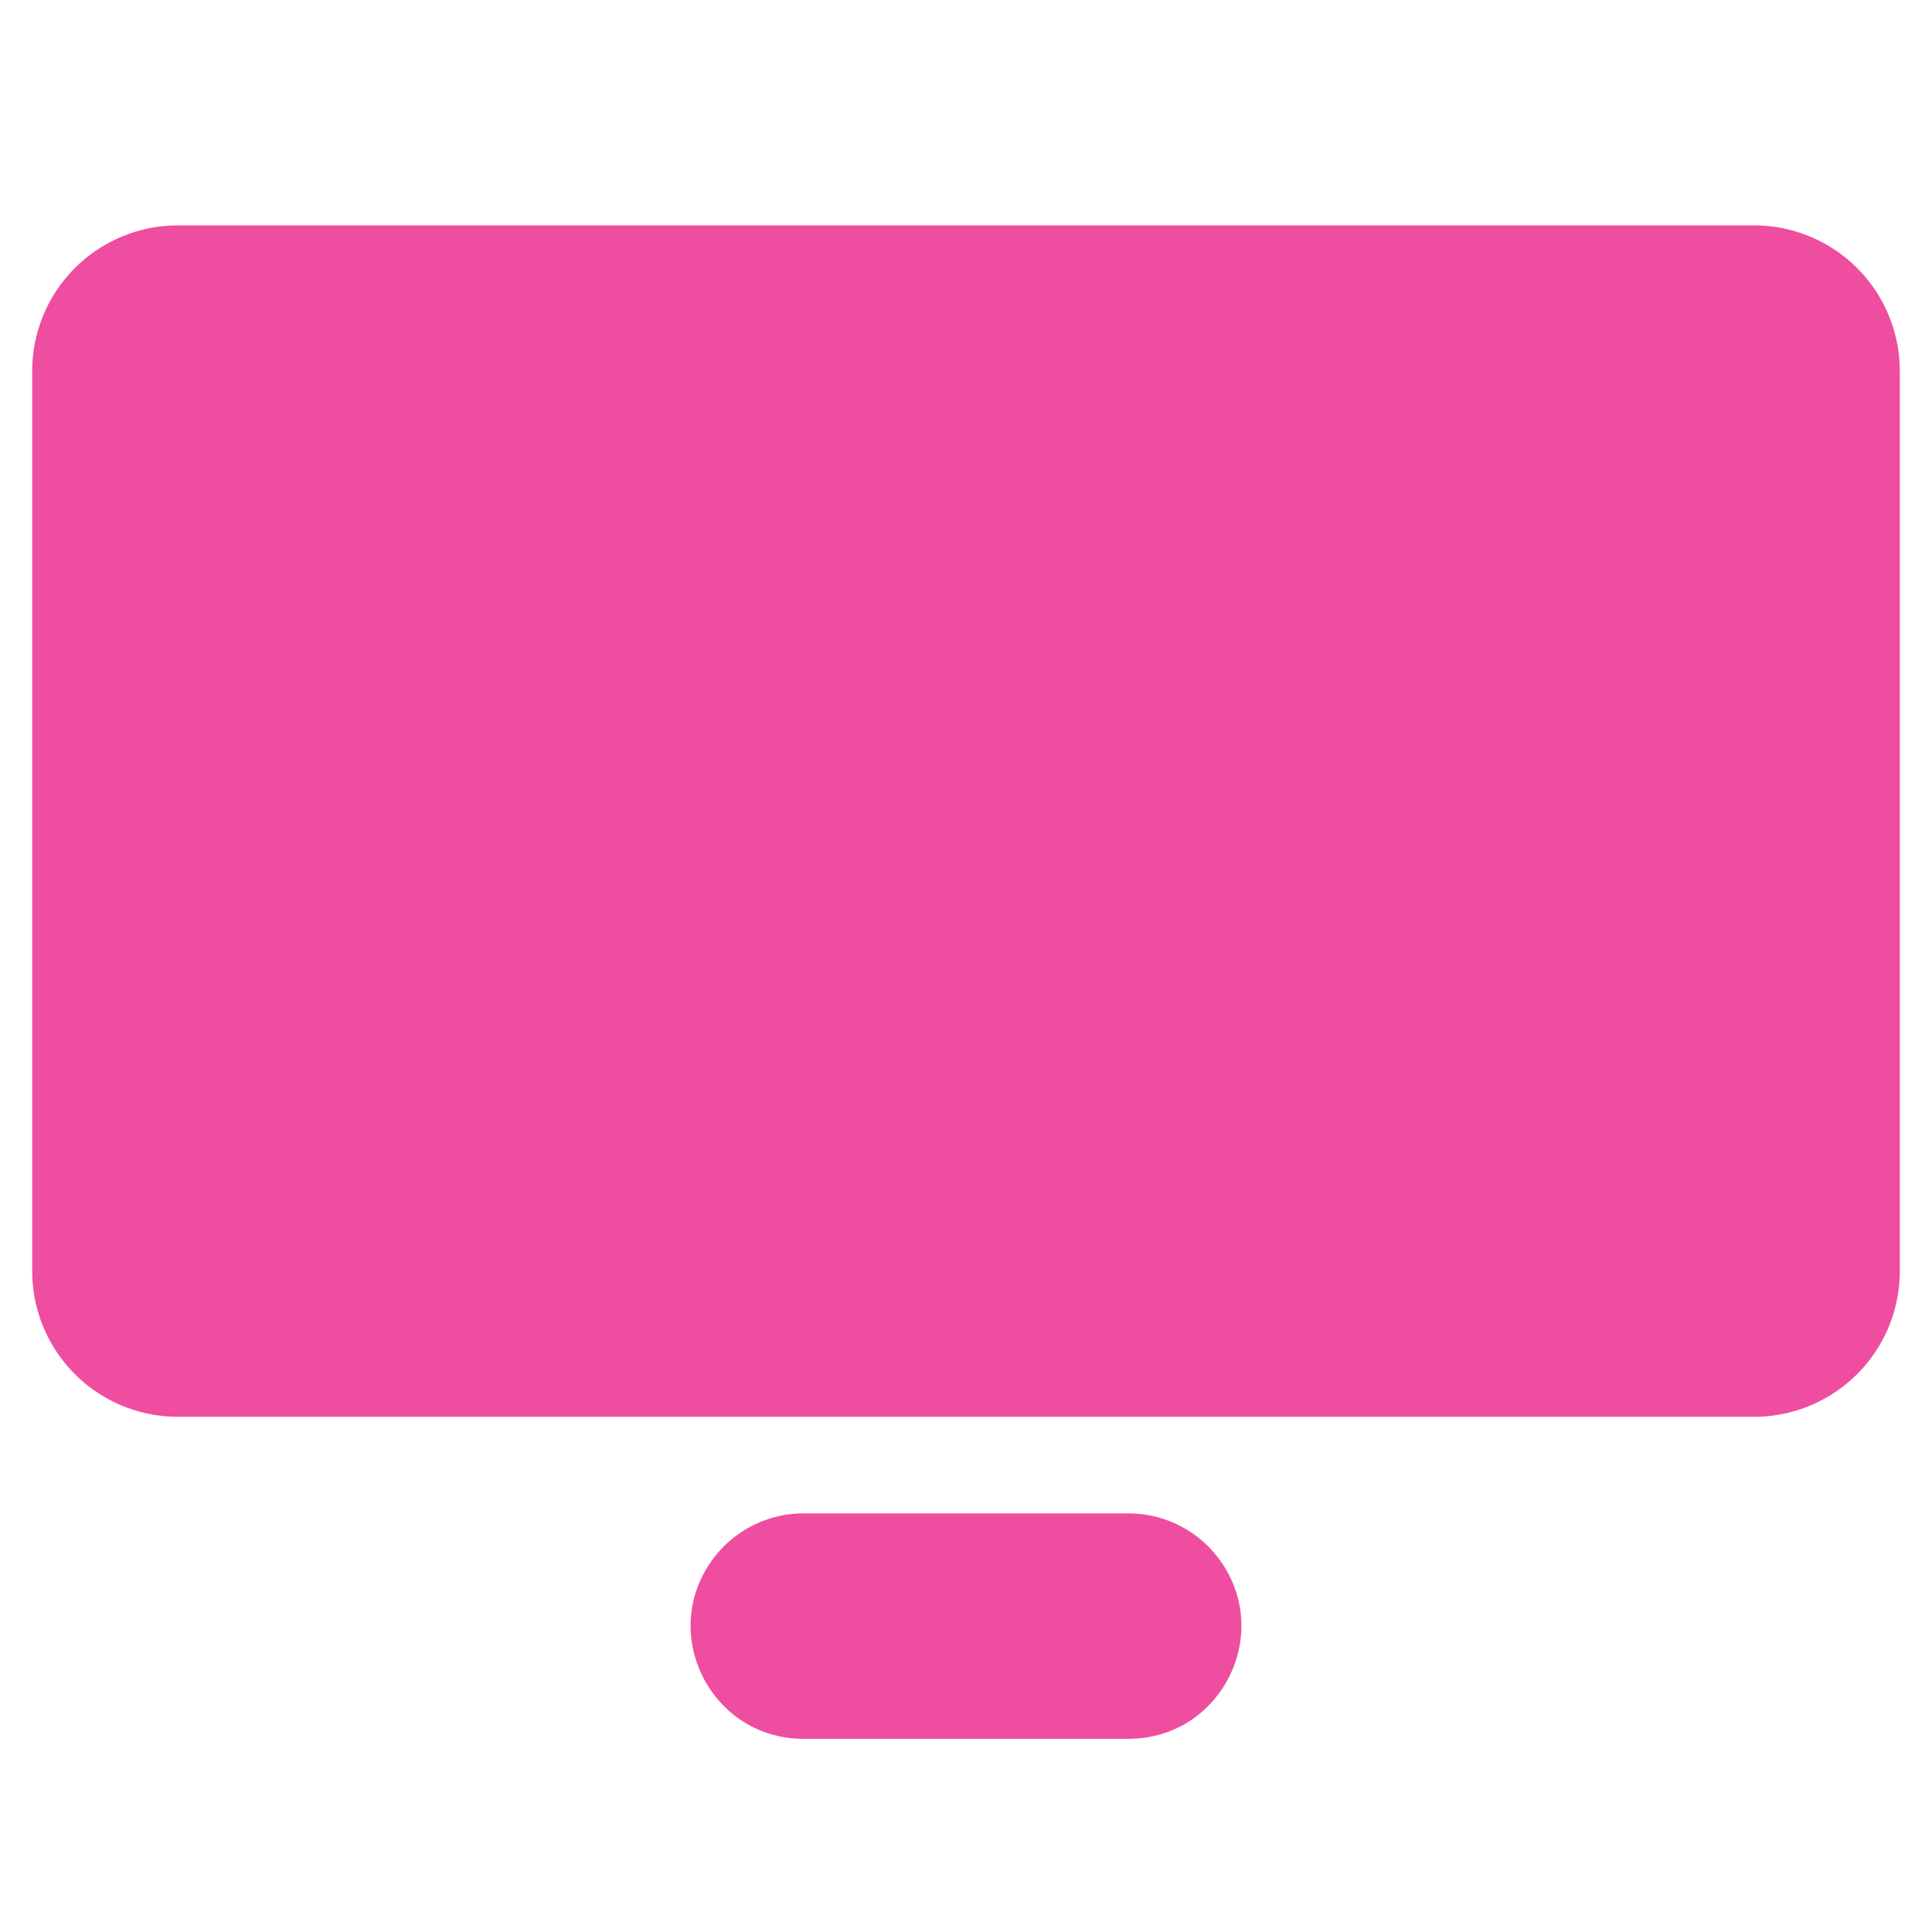<svg width="60" height="60" fill="none" xmlns="http://www.w3.org/2000/svg"><path d="M24.953 47a3.5 3.5 0 00-2.811 1.415C20.429 50.725 22.078 54 24.953 54h10.094c2.875 0 4.524-3.275 2.811-5.585A3.5 3.5 0 0035.047 47H24.953zM54.48 7H5.52A4.525 4.525 0 001 11.53v27.94A4.525 4.525 0 005.52 44h48.96A4.525 4.525 0 0059 39.47V11.53A4.525 4.525 0 0054.48 7z" fill="#EF4DA0"/></svg>
